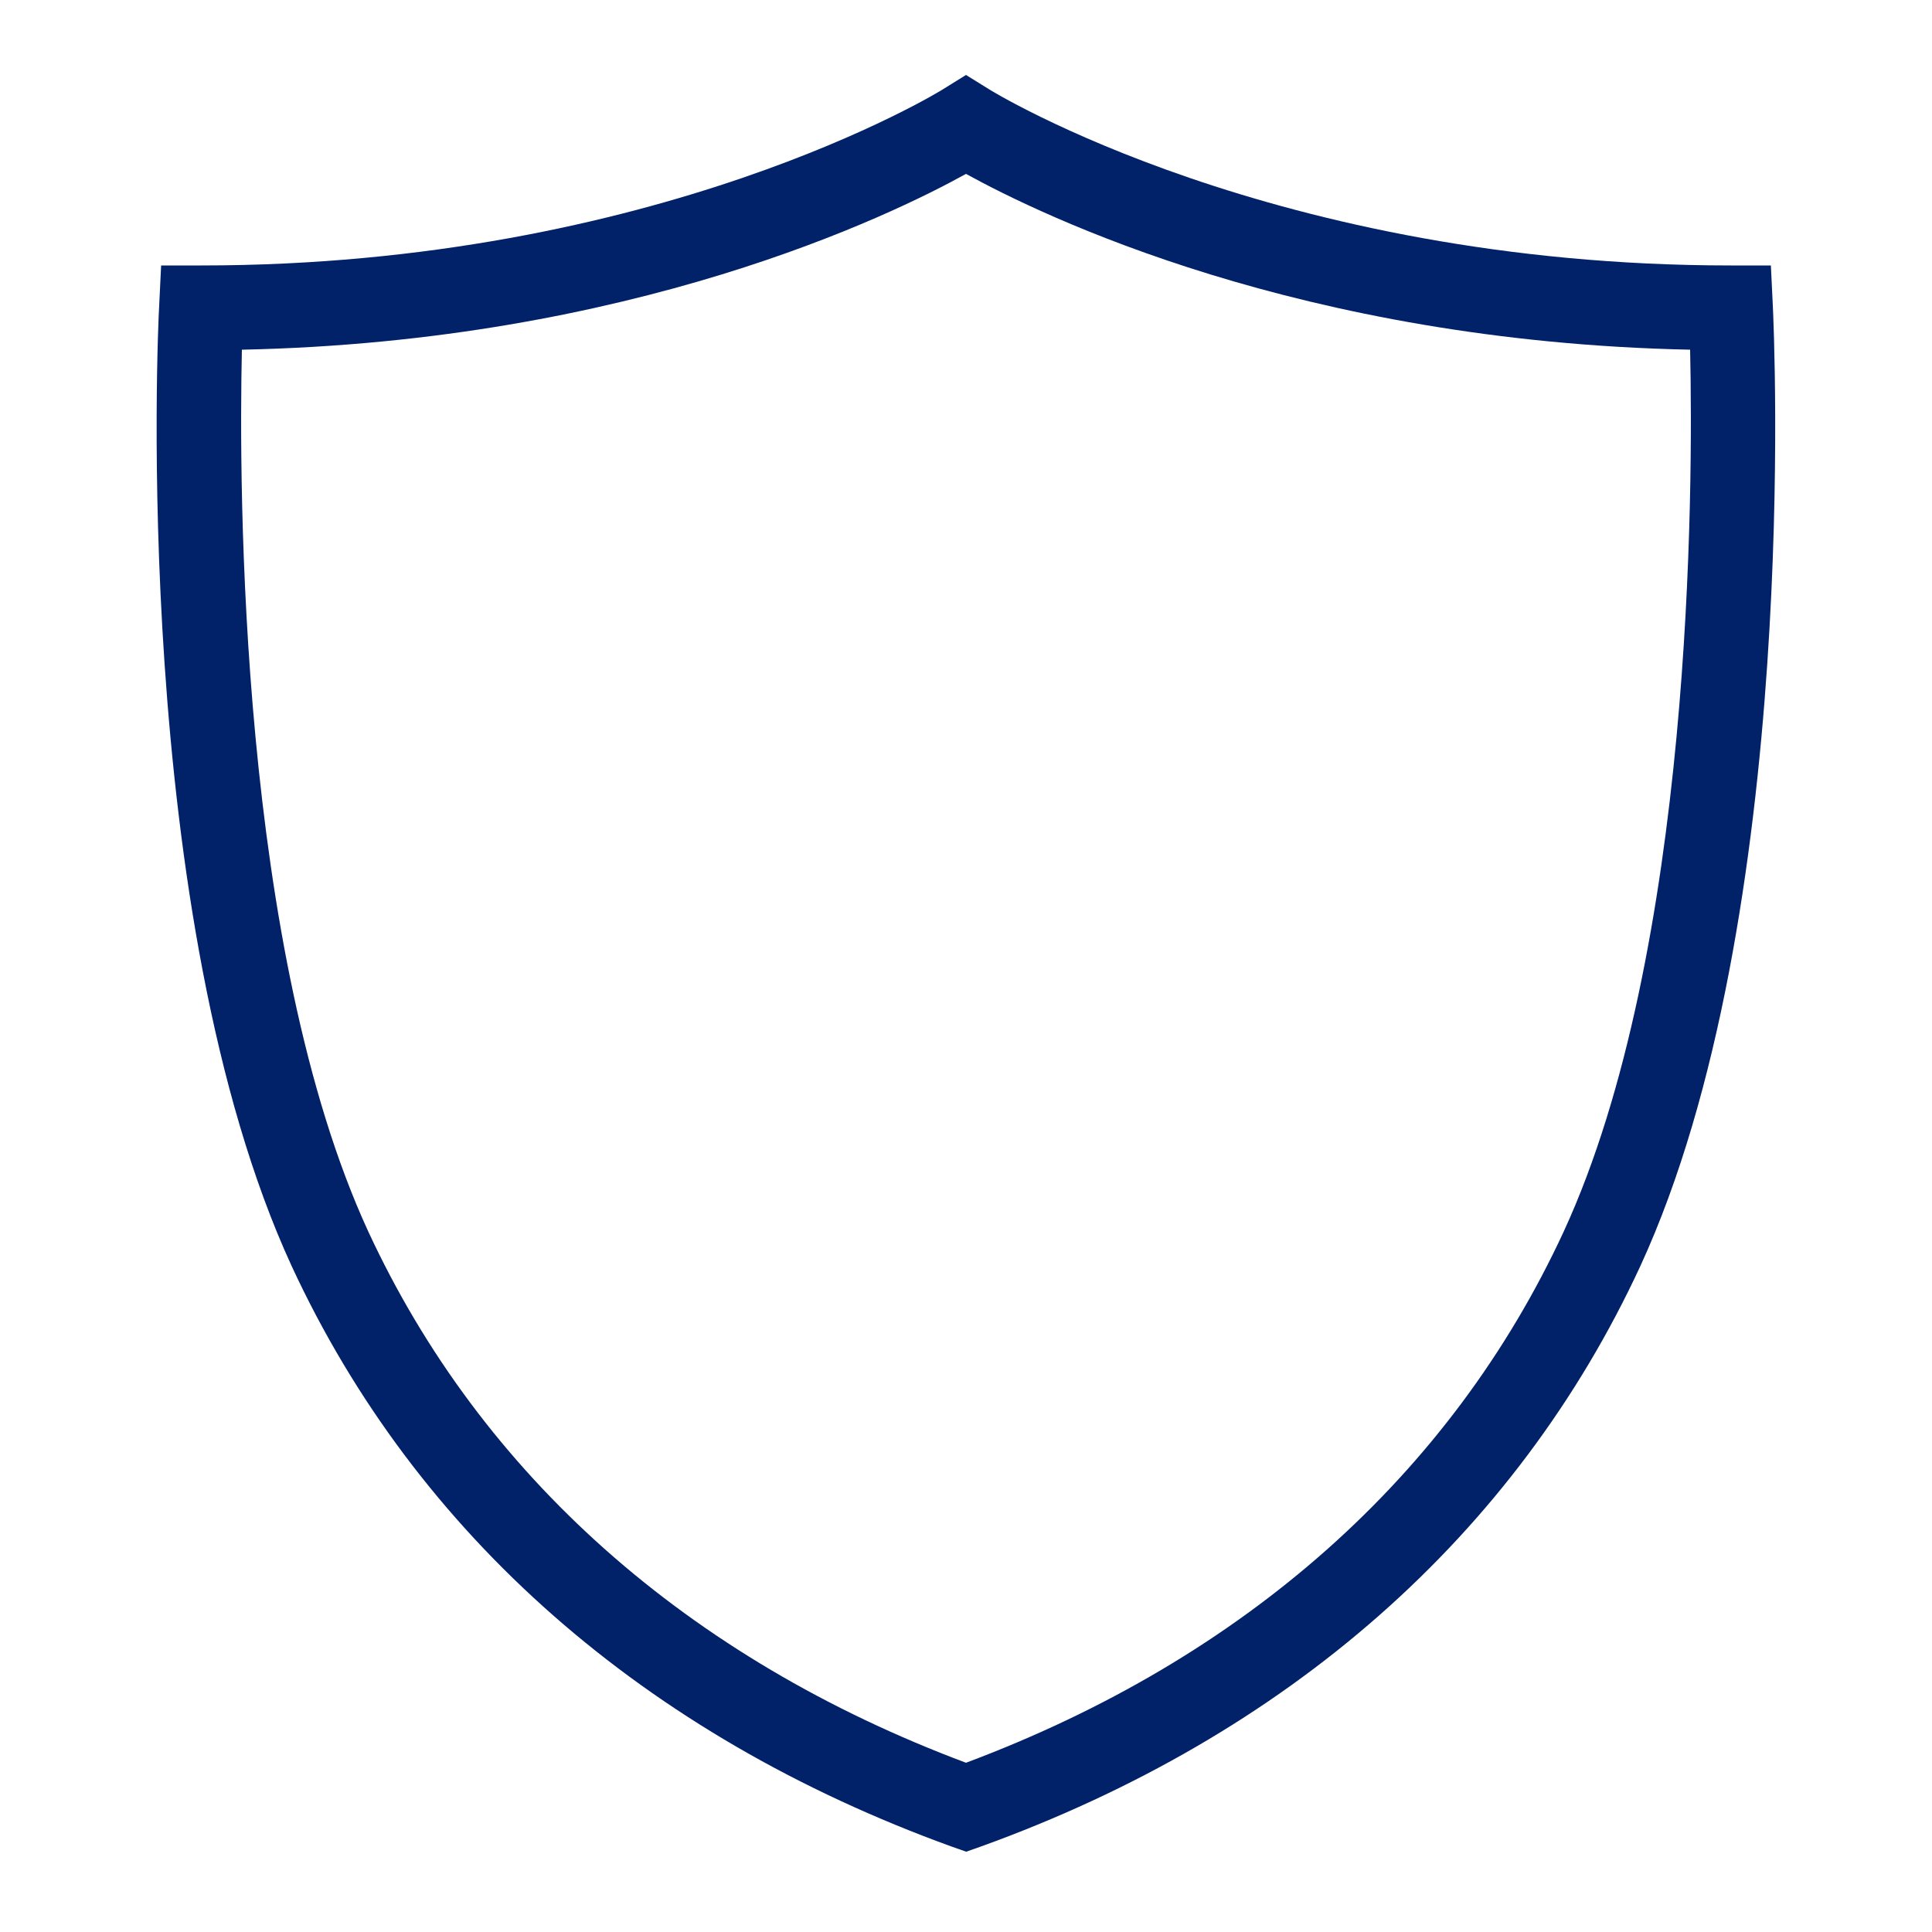 <?xml version="1.0" encoding="UTF-8"?>
<svg id="Layer_1" data-name="Layer 1" xmlns="http://www.w3.org/2000/svg" width="50" height="50" viewBox="0 0 50 50">
  <defs>
    <style>
      .cls-1 {
        fill: #012169;
        stroke-width: 0px;
      }
    </style>
  </defs>
  <path class="cls-1" d="M9.53,31.87c2.92,6.3,8.26,11.05,15.47,13.75,7.21-2.7,12.55-7.44,15.47-13.75,3.34-7.25,3.35-19.26,3.27-22.82-10.09-.21-16.78-3.47-18.74-4.55-1.95,1.08-8.65,4.34-18.74,4.55-.08,3.56-.07,15.57,3.27,22.82h0ZM25,47.92l-.37-.13c-7.95-2.88-13.86-8.07-17.08-15.02h0C3.39,23.74,4.08,8.55,4.12,7.9l.05-1.03h1.04c11.8,0,19.14-4.52,19.21-4.57l.58-.36.58.36c.07.05,7.41,4.57,19.21,4.57h1.04l.05,1.03c.03.64.73,15.84-3.43,24.87-3.22,6.95-9.12,12.15-17.07,15.02l-.37.13h0Z"/>
</svg>